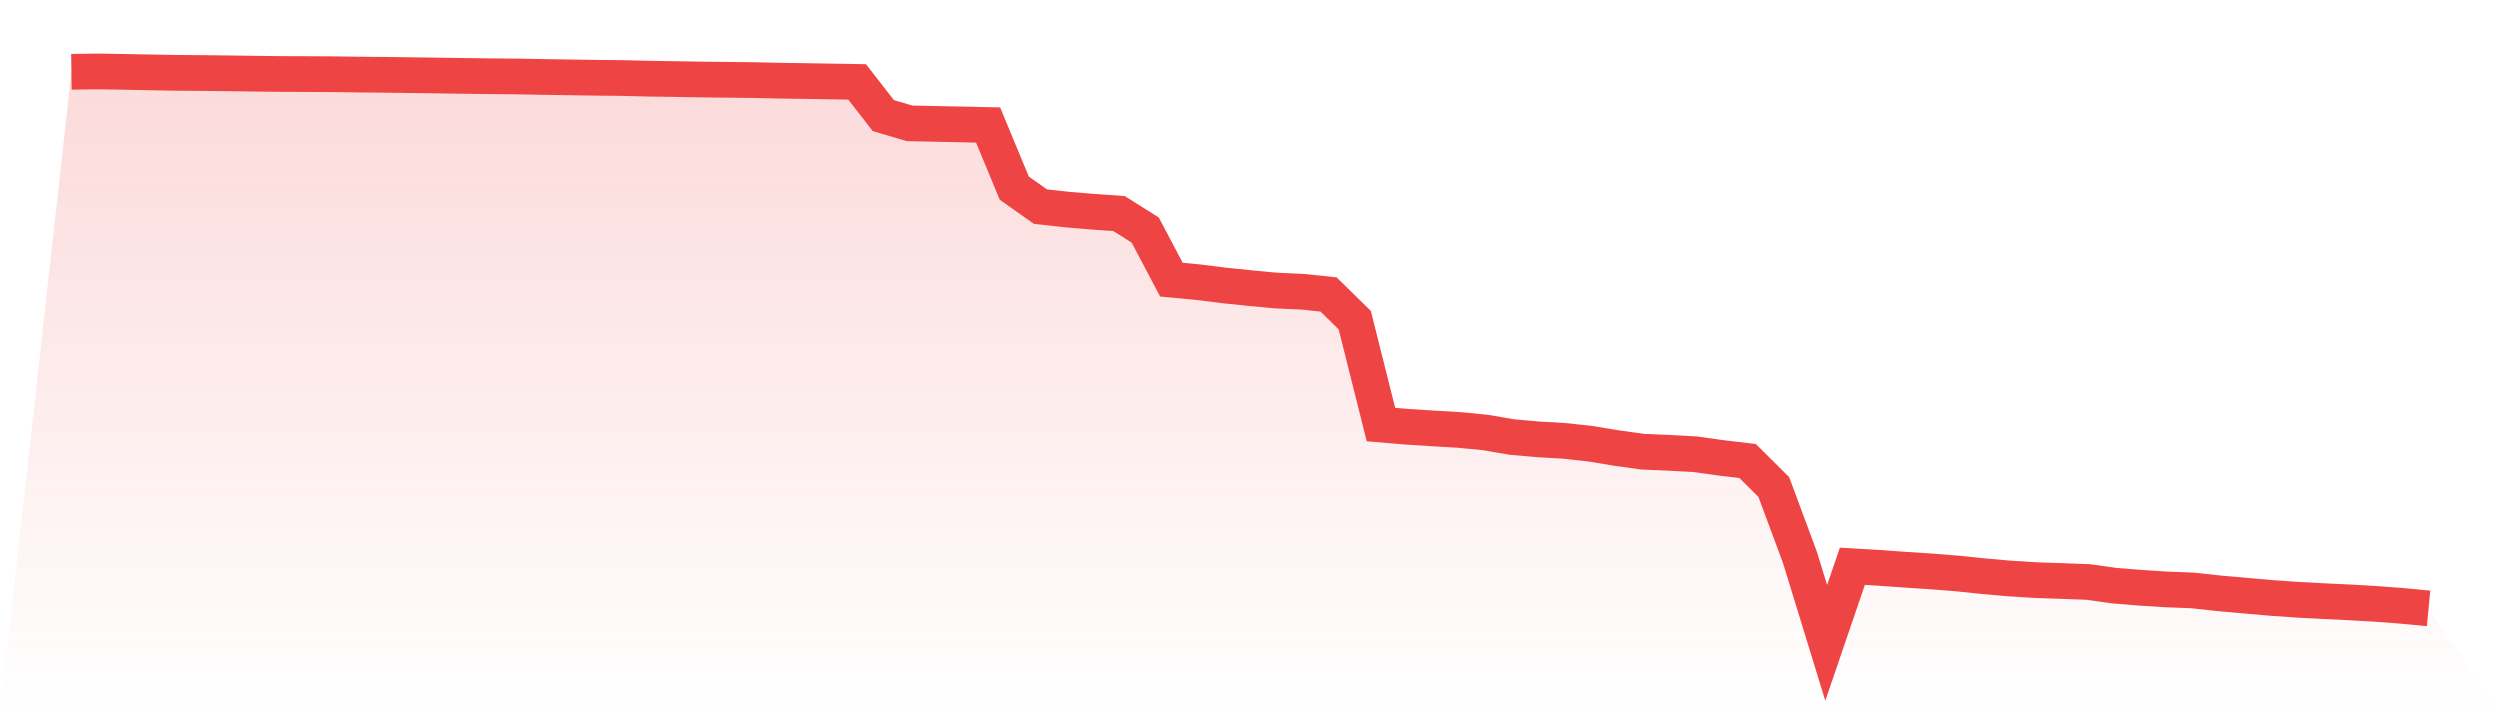<svg viewBox="0 0 140 40" xmlns="http://www.w3.org/2000/svg">
<defs>
<linearGradient id="gradient" x1="0" x2="0" y1="0" y2="1">
<stop offset="0%" stop-color="#ef4444" stop-opacity="0.2"/>
<stop offset="100%" stop-color="#ef4444" stop-opacity="0"/>
</linearGradient>
</defs>
<path d="M4,4.021 L4,4.021 L5.467,4 L6.933,4.024 L8.4,4.053 L9.867,4.079 L11.333,4.09 L12.8,4.106 L14.267,4.126 L15.733,4.144 L17.2,4.149 L18.667,4.157 L20.133,4.177 L21.6,4.19 L23.067,4.21 L24.533,4.229 L26,4.25 L27.467,4.27 L28.933,4.282 L30.4,4.309 L31.867,4.332 L33.333,4.354 L34.8,4.369 L36.267,4.405 L37.733,4.427 L39.2,4.452 L40.667,4.469 L42.133,4.484 L43.6,4.517 L45.067,4.538 L46.533,4.562 L48,4.587 L49.467,6.474 L50.933,6.907 L52.4,6.938 L53.867,6.968 L55.333,7 L56.8,10.536 L58.267,11.572 L59.733,11.732 L61.2,11.857 L62.667,11.96 L64.133,12.883 L65.6,15.661 L67.067,15.799 L68.533,15.982 L70,16.134 L71.467,16.271 L72.933,16.337 L74.4,16.491 L75.867,17.929 L77.333,23.775 L78.8,23.899 L80.267,23.992 L81.733,24.078 L83.2,24.222 L84.667,24.474 L86.133,24.604 L87.6,24.688 L89.067,24.849 L90.533,25.091 L92,25.296 L93.467,25.359 L94.933,25.437 L96.4,25.643 L97.867,25.816 L99.333,27.274 L100.8,31.223 L102.267,36 L103.733,31.712 L105.2,31.799 L106.667,31.902 L108.133,31.998 L109.6,32.114 L111.067,32.266 L112.533,32.396 L114,32.487 L115.467,32.536 L116.933,32.591 L118.4,32.795 L119.867,32.915 L121.333,33.009 L122.8,33.065 L124.267,33.226 L125.733,33.355 L127.2,33.485 L128.667,33.586 L130.133,33.665 L131.6,33.733 L133.067,33.819 L134.533,33.93 L136,34.071 L140,40 L0,40 z" fill="url(#gradient)"/>
<path d="M4,4.021 L4,4.021 L5.467,4 L6.933,4.024 L8.4,4.053 L9.867,4.079 L11.333,4.09 L12.8,4.106 L14.267,4.126 L15.733,4.144 L17.2,4.149 L18.667,4.157 L20.133,4.177 L21.6,4.19 L23.067,4.21 L24.533,4.229 L26,4.25 L27.467,4.27 L28.933,4.282 L30.4,4.309 L31.867,4.332 L33.333,4.354 L34.8,4.369 L36.267,4.405 L37.733,4.427 L39.2,4.452 L40.667,4.469 L42.133,4.484 L43.6,4.517 L45.067,4.538 L46.533,4.562 L48,4.587 L49.467,6.474 L50.933,6.907 L52.4,6.938 L53.867,6.968 L55.333,7 L56.8,10.536 L58.267,11.572 L59.733,11.732 L61.2,11.857 L62.667,11.96 L64.133,12.883 L65.6,15.661 L67.067,15.799 L68.533,15.982 L70,16.134 L71.467,16.271 L72.933,16.337 L74.4,16.491 L75.867,17.929 L77.333,23.775 L78.8,23.899 L80.267,23.992 L81.733,24.078 L83.2,24.222 L84.667,24.474 L86.133,24.604 L87.6,24.688 L89.067,24.849 L90.533,25.091 L92,25.296 L93.467,25.359 L94.933,25.437 L96.4,25.643 L97.867,25.816 L99.333,27.274 L100.8,31.223 L102.267,36 L103.733,31.712 L105.2,31.799 L106.667,31.902 L108.133,31.998 L109.6,32.114 L111.067,32.266 L112.533,32.396 L114,32.487 L115.467,32.536 L116.933,32.591 L118.4,32.795 L119.867,32.915 L121.333,33.009 L122.8,33.065 L124.267,33.226 L125.733,33.355 L127.2,33.485 L128.667,33.586 L130.133,33.665 L131.6,33.733 L133.067,33.819 L134.533,33.93 L136,34.071" fill="none" stroke="#ef4444" stroke-width="2"/>
</svg>